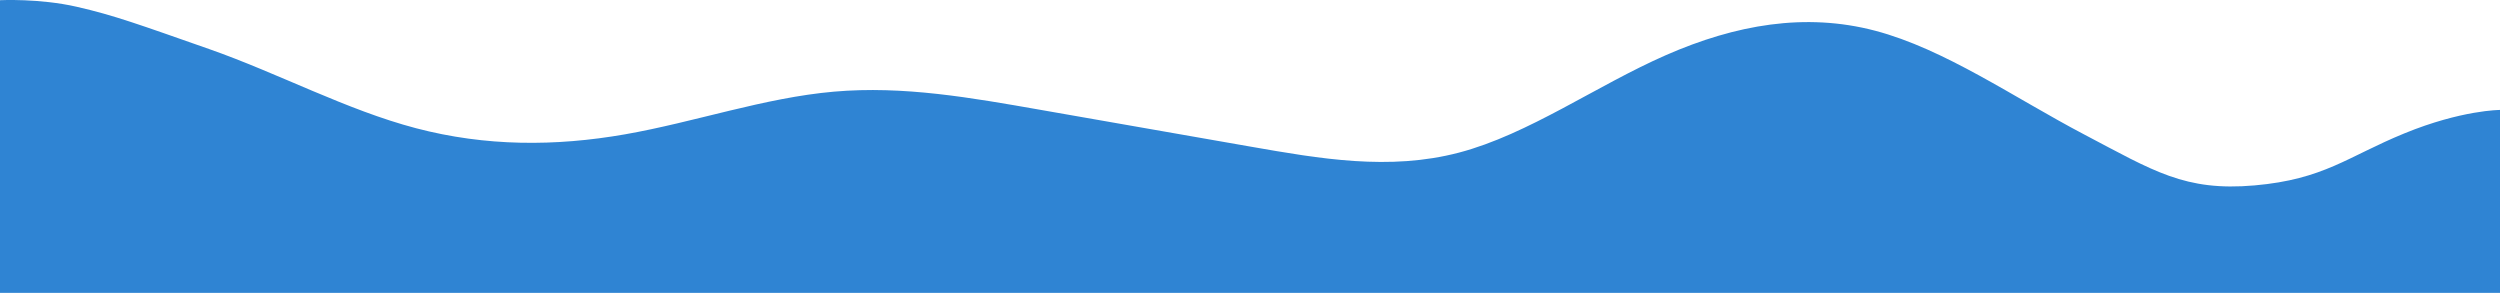 <?xml version="1.0" encoding="UTF-8"?> <svg xmlns="http://www.w3.org/2000/svg" width="1400" height="164" viewBox="0 0 1400 164" fill="none"> <path fill-rule="evenodd" clip-rule="evenodd" d="M1400 61.569C1400 61.569 1378.5 61.569 1346.5 74.673C1314.5 87.777 1301.5 100.419 1262.5 103.833C1223.5 107.248 1206 95.713 1167 75.226C1128 54.74 1089 27.425 1050 17.182C1011 6.939 972 13.768 933 30.84C894 47.911 856 75.226 817 85.469C778 95.713 739 88.884 700 82.055C661 75.226 622 68.398 583 61.569C544 54.74 506 47.911 467 51.326C428 54.74 389 68.398 350 75.226C311 82.055 272 82.055 233 71.812C194 61.569 156 41.083 117 27.425C78 13.768 64 8.6 43 3.802C22 -0.997 0 0.11 0 0.11V164H19C39 164 78 164 117 164C156 164 194 164 233 164C272 164 311 164 350 164C389 164 428 164 467 164C506 164 544 164 583 164C622 164 661 164 700 164C739 164 778 164 817 164C856 164 894 164 933 164C972 164 1011 164 1050 164C1089 164 1128 164 1167 164C1206 164 1244 164 1283 164C1322 164 1361 164 1381 164H1400V61.569Z" fill="#2F84D3"></path> </svg> 